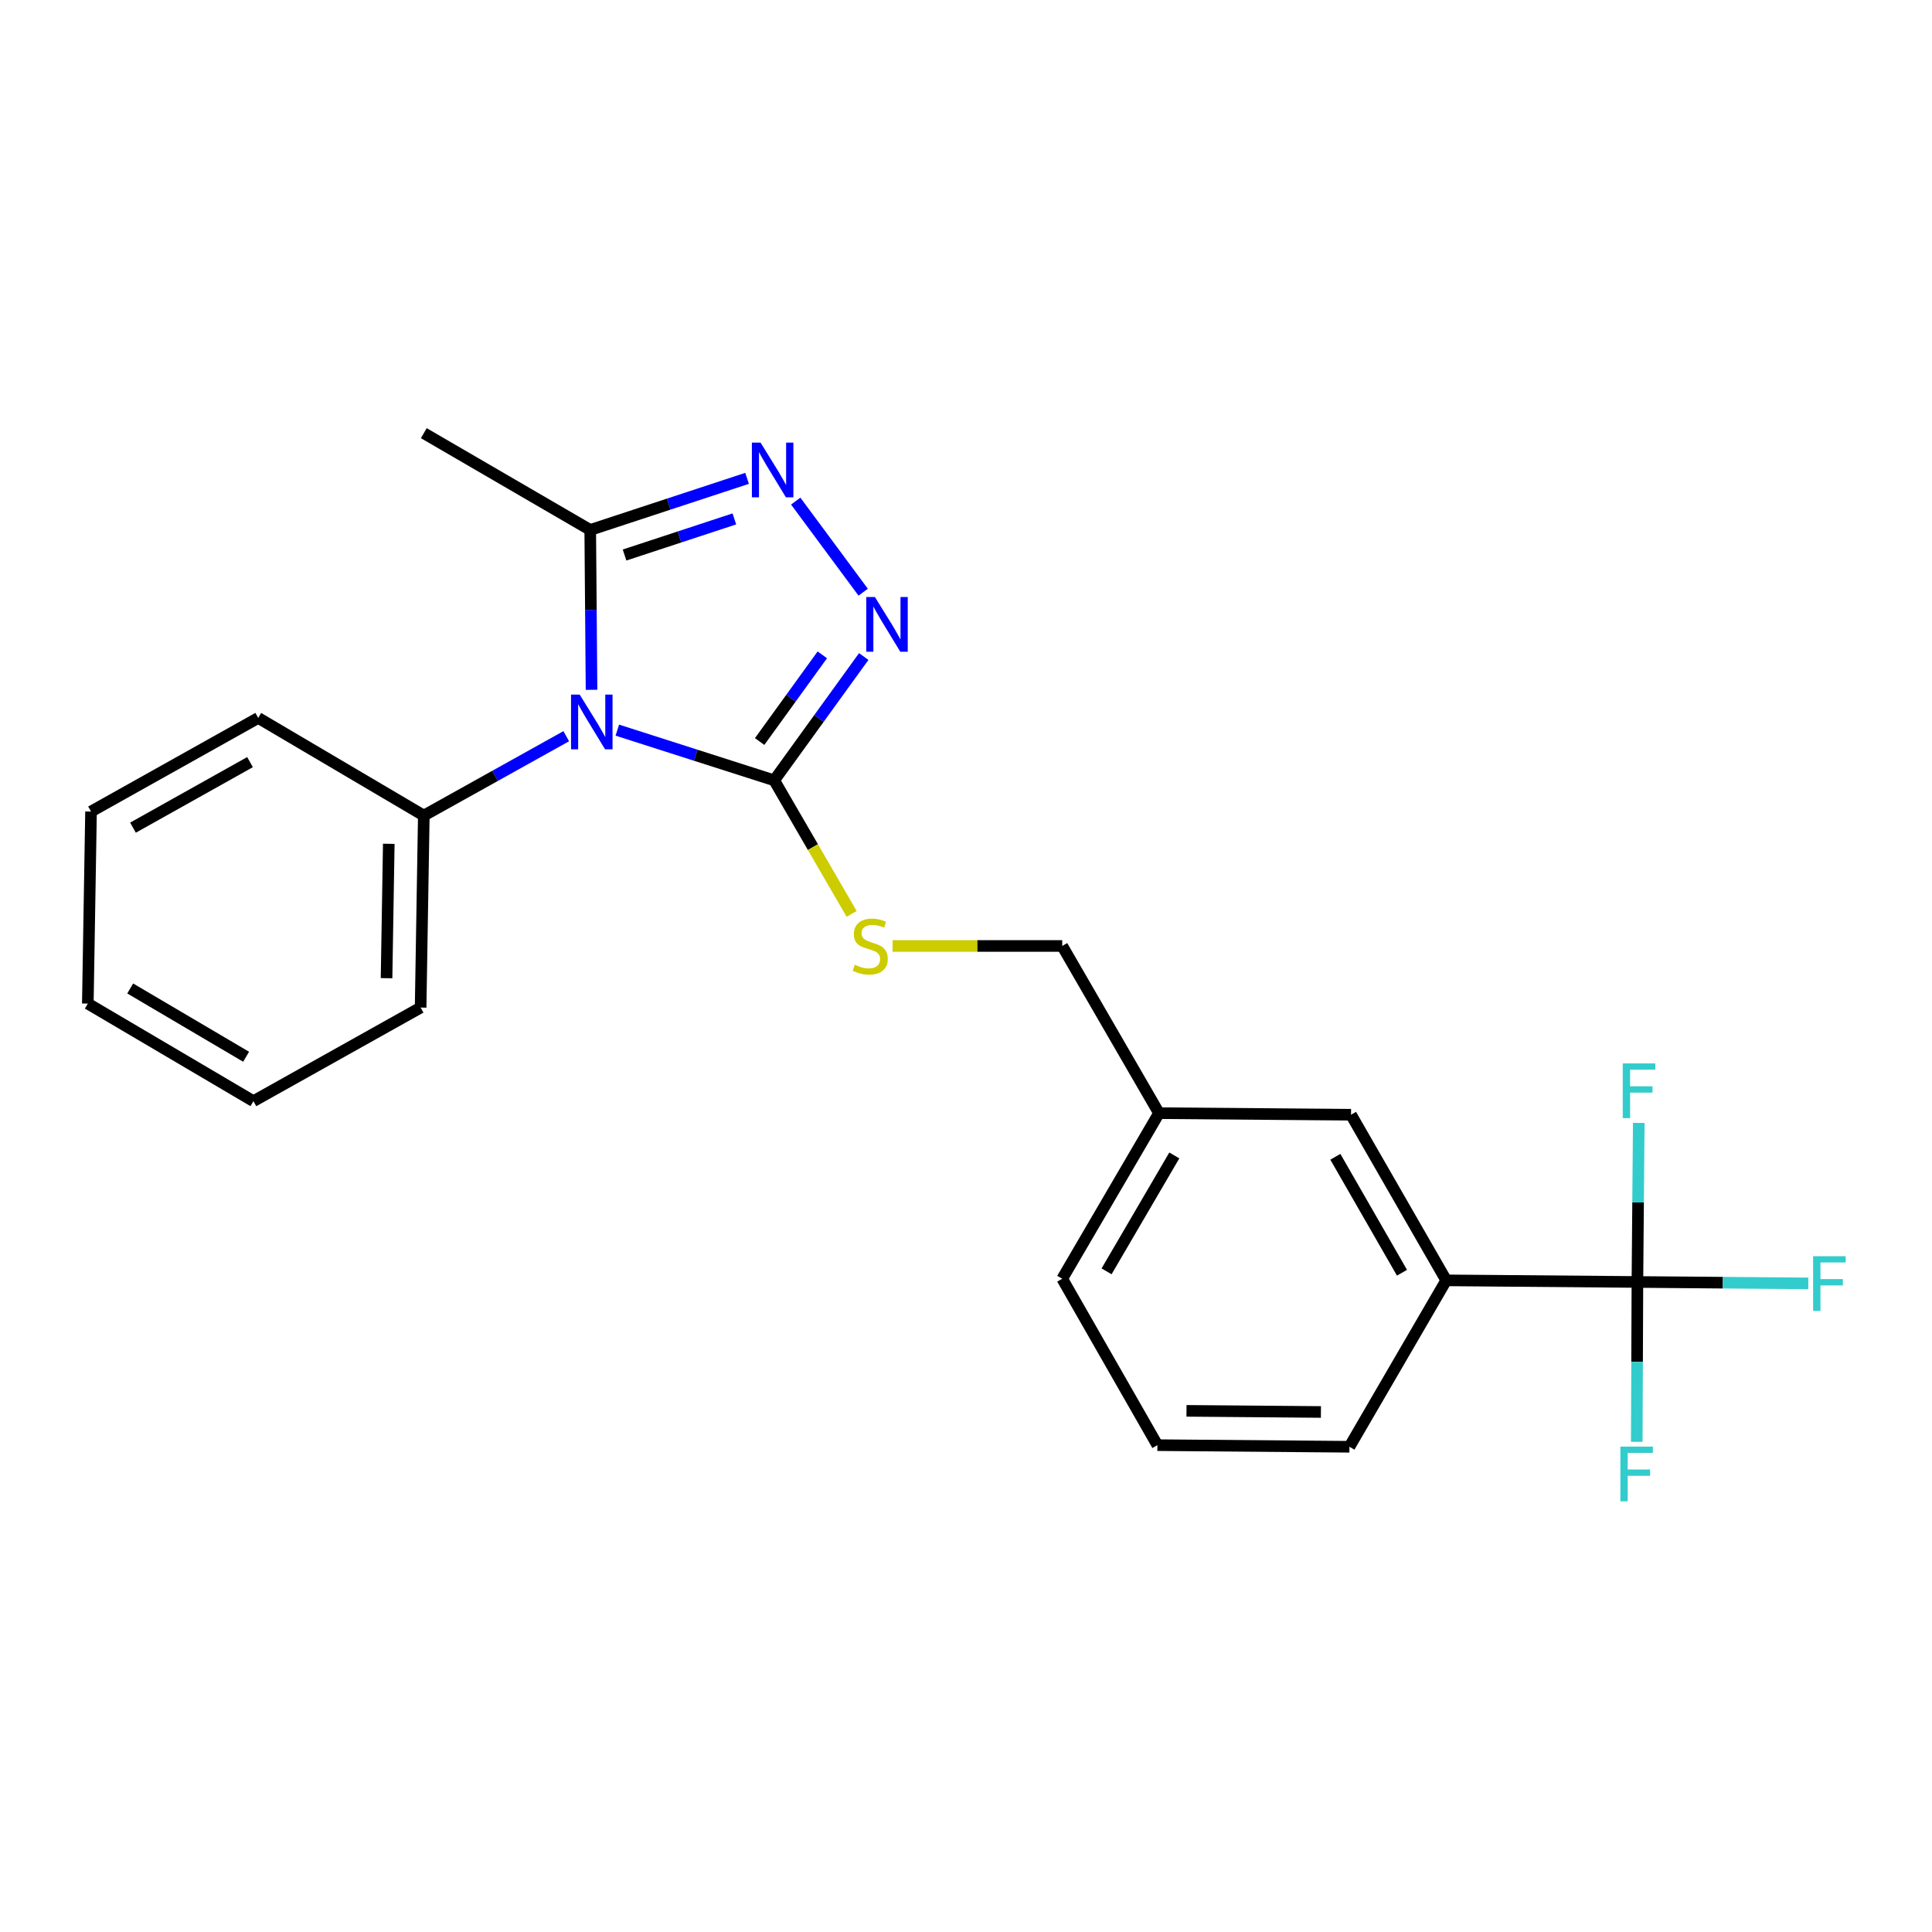 <?xml version='1.0' encoding='iso-8859-1'?>
<svg version='1.1' baseProfile='full'
              xmlns='http://www.w3.org/2000/svg'
                      xmlns:rdkit='http://www.rdkit.org/xml'
                      xmlns:xlink='http://www.w3.org/1999/xlink'
                  xml:space='preserve'
width='1000px' height='1000px' viewBox='0 0 1000 1000'>
<!-- END OF HEADER -->
<rect style='opacity:1.0;fill:#FFFFFF;stroke:none' width='1000' height='1000' x='0' y='0'> </rect>
<path class='bond-0' d='M 319.528,377.918 L 360.129,390.911' style='fill:none;fill-rule:evenodd;stroke:#0000FF;stroke-width:6px;stroke-linecap:butt;stroke-linejoin:miter;stroke-opacity:1' />
<path class='bond-0' d='M 360.129,390.911 L 400.73,403.903' style='fill:none;fill-rule:evenodd;stroke:#000000;stroke-width:6px;stroke-linecap:butt;stroke-linejoin:miter;stroke-opacity:1' />
<path class='bond-3' d='M 306.175,357.044 L 305.84,315.672' style='fill:none;fill-rule:evenodd;stroke:#0000FF;stroke-width:6px;stroke-linecap:butt;stroke-linejoin:miter;stroke-opacity:1' />
<path class='bond-3' d='M 305.84,315.672 L 305.505,274.3' style='fill:none;fill-rule:evenodd;stroke:#000000;stroke-width:6px;stroke-linecap:butt;stroke-linejoin:miter;stroke-opacity:1' />
<path class='bond-7' d='M 293.081,381.059 L 256.221,401.597' style='fill:none;fill-rule:evenodd;stroke:#0000FF;stroke-width:6px;stroke-linecap:butt;stroke-linejoin:miter;stroke-opacity:1' />
<path class='bond-7' d='M 256.221,401.597 L 219.361,422.136' style='fill:none;fill-rule:evenodd;stroke:#000000;stroke-width:6px;stroke-linecap:butt;stroke-linejoin:miter;stroke-opacity:1' />
<path class='bond-1' d='M 400.73,403.903 L 423.901,371.86' style='fill:none;fill-rule:evenodd;stroke:#000000;stroke-width:6px;stroke-linecap:butt;stroke-linejoin:miter;stroke-opacity:1' />
<path class='bond-1' d='M 423.901,371.86 L 447.072,339.816' style='fill:none;fill-rule:evenodd;stroke:#0000FF;stroke-width:6px;stroke-linecap:butt;stroke-linejoin:miter;stroke-opacity:1' />
<path class='bond-1' d='M 393.188,383.81 L 409.408,361.38' style='fill:none;fill-rule:evenodd;stroke:#000000;stroke-width:6px;stroke-linecap:butt;stroke-linejoin:miter;stroke-opacity:1' />
<path class='bond-1' d='M 409.408,361.38 L 425.628,338.949' style='fill:none;fill-rule:evenodd;stroke:#0000FF;stroke-width:6px;stroke-linecap:butt;stroke-linejoin:miter;stroke-opacity:1' />
<path class='bond-5' d='M 400.73,403.903 L 420.768,438.468' style='fill:none;fill-rule:evenodd;stroke:#000000;stroke-width:6px;stroke-linecap:butt;stroke-linejoin:miter;stroke-opacity:1' />
<path class='bond-5' d='M 420.768,438.468 L 440.806,473.032' style='fill:none;fill-rule:evenodd;stroke:#CCCC00;stroke-width:6px;stroke-linecap:butt;stroke-linejoin:miter;stroke-opacity:1' />
<path class='bond-23' d='M 446.783,306.518 L 411.861,259.37' style='fill:none;fill-rule:evenodd;stroke:#0000FF;stroke-width:6px;stroke-linecap:butt;stroke-linejoin:miter;stroke-opacity:1' />
<path class='bond-2' d='M 386.69,247.592 L 346.097,260.946' style='fill:none;fill-rule:evenodd;stroke:#0000FF;stroke-width:6px;stroke-linecap:butt;stroke-linejoin:miter;stroke-opacity:1' />
<path class='bond-2' d='M 346.097,260.946 L 305.505,274.3' style='fill:none;fill-rule:evenodd;stroke:#000000;stroke-width:6px;stroke-linecap:butt;stroke-linejoin:miter;stroke-opacity:1' />
<path class='bond-2' d='M 380.101,268.587 L 351.686,277.935' style='fill:none;fill-rule:evenodd;stroke:#0000FF;stroke-width:6px;stroke-linecap:butt;stroke-linejoin:miter;stroke-opacity:1' />
<path class='bond-2' d='M 351.686,277.935 L 323.272,287.283' style='fill:none;fill-rule:evenodd;stroke:#000000;stroke-width:6px;stroke-linecap:butt;stroke-linejoin:miter;stroke-opacity:1' />
<path class='bond-14' d='M 305.505,274.3 L 219.361,224.204' style='fill:none;fill-rule:evenodd;stroke:#000000;stroke-width:6px;stroke-linecap:butt;stroke-linejoin:miter;stroke-opacity:1' />
<path class='bond-4' d='M 847.523,663.546 L 748.563,662.711' style='fill:none;fill-rule:evenodd;stroke:#000000;stroke-width:6px;stroke-linecap:butt;stroke-linejoin:miter;stroke-opacity:1' />
<path class='bond-9' d='M 847.523,663.546 L 891.755,663.913' style='fill:none;fill-rule:evenodd;stroke:#000000;stroke-width:6px;stroke-linecap:butt;stroke-linejoin:miter;stroke-opacity:1' />
<path class='bond-9' d='M 891.755,663.913 L 935.987,664.28' style='fill:none;fill-rule:evenodd;stroke:#33CCCC;stroke-width:6px;stroke-linecap:butt;stroke-linejoin:miter;stroke-opacity:1' />
<path class='bond-10' d='M 847.523,663.546 L 847.354,704.913' style='fill:none;fill-rule:evenodd;stroke:#000000;stroke-width:6px;stroke-linecap:butt;stroke-linejoin:miter;stroke-opacity:1' />
<path class='bond-10' d='M 847.354,704.913 L 847.184,746.28' style='fill:none;fill-rule:evenodd;stroke:#33CCCC;stroke-width:6px;stroke-linecap:butt;stroke-linejoin:miter;stroke-opacity:1' />
<path class='bond-11' d='M 847.523,663.546 L 847.871,622.383' style='fill:none;fill-rule:evenodd;stroke:#000000;stroke-width:6px;stroke-linecap:butt;stroke-linejoin:miter;stroke-opacity:1' />
<path class='bond-11' d='M 847.871,622.383 L 848.218,581.219' style='fill:none;fill-rule:evenodd;stroke:#33CCCC;stroke-width:6px;stroke-linecap:butt;stroke-linejoin:miter;stroke-opacity:1' />
<path class='bond-12' d='M 461.993,489.63 L 505.9,489.63' style='fill:none;fill-rule:evenodd;stroke:#CCCC00;stroke-width:6px;stroke-linecap:butt;stroke-linejoin:miter;stroke-opacity:1' />
<path class='bond-12' d='M 505.9,489.63 L 549.807,489.63' style='fill:none;fill-rule:evenodd;stroke:#000000;stroke-width:6px;stroke-linecap:butt;stroke-linejoin:miter;stroke-opacity:1' />
<path class='bond-6' d='M 748.563,662.711 L 699.291,576.985' style='fill:none;fill-rule:evenodd;stroke:#000000;stroke-width:6px;stroke-linecap:butt;stroke-linejoin:miter;stroke-opacity:1' />
<path class='bond-6' d='M 725.666,658.765 L 691.176,598.756' style='fill:none;fill-rule:evenodd;stroke:#000000;stroke-width:6px;stroke-linecap:butt;stroke-linejoin:miter;stroke-opacity:1' />
<path class='bond-25' d='M 748.563,662.711 L 698.466,748.845' style='fill:none;fill-rule:evenodd;stroke:#000000;stroke-width:6px;stroke-linecap:butt;stroke-linejoin:miter;stroke-opacity:1' />
<path class='bond-17' d='M 219.361,422.136 L 217.712,521.514' style='fill:none;fill-rule:evenodd;stroke:#000000;stroke-width:6px;stroke-linecap:butt;stroke-linejoin:miter;stroke-opacity:1' />
<path class='bond-17' d='M 201.232,436.745 L 200.077,506.31' style='fill:none;fill-rule:evenodd;stroke:#000000;stroke-width:6px;stroke-linecap:butt;stroke-linejoin:miter;stroke-opacity:1' />
<path class='bond-18' d='M 219.361,422.136 L 133.655,371.602' style='fill:none;fill-rule:evenodd;stroke:#000000;stroke-width:6px;stroke-linecap:butt;stroke-linejoin:miter;stroke-opacity:1' />
<path class='bond-8' d='M 699.291,576.985 L 599.893,576.17' style='fill:none;fill-rule:evenodd;stroke:#000000;stroke-width:6px;stroke-linecap:butt;stroke-linejoin:miter;stroke-opacity:1' />
<path class='bond-13' d='M 549.807,489.63 L 599.893,576.17' style='fill:none;fill-rule:evenodd;stroke:#000000;stroke-width:6px;stroke-linecap:butt;stroke-linejoin:miter;stroke-opacity:1' />
<path class='bond-19' d='M 599.893,576.17 L 549.807,661.877' style='fill:none;fill-rule:evenodd;stroke:#000000;stroke-width:6px;stroke-linecap:butt;stroke-linejoin:miter;stroke-opacity:1' />
<path class='bond-19' d='M 607.821,598.05 L 572.761,658.045' style='fill:none;fill-rule:evenodd;stroke:#000000;stroke-width:6px;stroke-linecap:butt;stroke-linejoin:miter;stroke-opacity:1' />
<path class='bond-15' d='M 698.466,748.845 L 599.068,748.01' style='fill:none;fill-rule:evenodd;stroke:#000000;stroke-width:6px;stroke-linecap:butt;stroke-linejoin:miter;stroke-opacity:1' />
<path class='bond-15' d='M 683.707,730.836 L 614.128,730.252' style='fill:none;fill-rule:evenodd;stroke:#000000;stroke-width:6px;stroke-linecap:butt;stroke-linejoin:miter;stroke-opacity:1' />
<path class='bond-16' d='M 599.068,748.01 L 549.807,661.877' style='fill:none;fill-rule:evenodd;stroke:#000000;stroke-width:6px;stroke-linecap:butt;stroke-linejoin:miter;stroke-opacity:1' />
<path class='bond-20' d='M 217.712,521.514 L 131.171,569.961' style='fill:none;fill-rule:evenodd;stroke:#000000;stroke-width:6px;stroke-linecap:butt;stroke-linejoin:miter;stroke-opacity:1' />
<path class='bond-21' d='M 133.655,371.602 L 47.114,420.059' style='fill:none;fill-rule:evenodd;stroke:#000000;stroke-width:6px;stroke-linecap:butt;stroke-linejoin:miter;stroke-opacity:1' />
<path class='bond-21' d='M 129.411,394.475 L 68.833,428.395' style='fill:none;fill-rule:evenodd;stroke:#000000;stroke-width:6px;stroke-linecap:butt;stroke-linejoin:miter;stroke-opacity:1' />
<path class='bond-24' d='M 131.171,569.961 L 45.455,519.457' style='fill:none;fill-rule:evenodd;stroke:#000000;stroke-width:6px;stroke-linecap:butt;stroke-linejoin:miter;stroke-opacity:1' />
<path class='bond-24' d='M 127.392,546.976 L 67.391,511.624' style='fill:none;fill-rule:evenodd;stroke:#000000;stroke-width:6px;stroke-linecap:butt;stroke-linejoin:miter;stroke-opacity:1' />
<path class='bond-22' d='M 47.114,420.059 L 45.455,519.457' style='fill:none;fill-rule:evenodd;stroke:#000000;stroke-width:6px;stroke-linecap:butt;stroke-linejoin:miter;stroke-opacity:1' />
<path  class='atom-0' d='M 300.049 359.528
L 309.329 374.528
Q 310.249 376.008, 311.729 378.688
Q 313.209 381.368, 313.289 381.528
L 313.289 359.528
L 317.049 359.528
L 317.049 387.848
L 313.169 387.848
L 303.209 371.448
Q 302.049 369.528, 300.809 367.328
Q 299.609 365.128, 299.249 364.448
L 299.249 387.848
L 295.569 387.848
L 295.569 359.528
L 300.049 359.528
' fill='#0000FF'/>
<path  class='atom-2' d='M 452.852 309.005
L 462.132 324.005
Q 463.052 325.485, 464.532 328.165
Q 466.012 330.845, 466.092 331.005
L 466.092 309.005
L 469.852 309.005
L 469.852 337.325
L 465.972 337.325
L 456.012 320.925
Q 454.852 319.005, 453.612 316.805
Q 452.412 314.605, 452.052 313.925
L 452.052 337.325
L 448.372 337.325
L 448.372 309.005
L 452.852 309.005
' fill='#0000FF'/>
<path  class='atom-3' d='M 393.655 229.081
L 402.935 244.081
Q 403.855 245.561, 405.335 248.241
Q 406.815 250.921, 406.895 251.081
L 406.895 229.081
L 410.655 229.081
L 410.655 257.401
L 406.775 257.401
L 396.815 241.001
Q 395.655 239.081, 394.415 236.881
Q 393.215 234.681, 392.855 234.001
L 392.855 257.401
L 389.175 257.401
L 389.175 229.081
L 393.655 229.081
' fill='#0000FF'/>
<path  class='atom-6' d='M 442.428 499.35
Q 442.748 499.47, 444.068 500.03
Q 445.388 500.59, 446.828 500.95
Q 448.308 501.27, 449.748 501.27
Q 452.428 501.27, 453.988 499.99
Q 455.548 498.67, 455.548 496.39
Q 455.548 494.83, 454.748 493.87
Q 453.988 492.91, 452.788 492.39
Q 451.588 491.87, 449.588 491.27
Q 447.068 490.51, 445.548 489.79
Q 444.068 489.07, 442.988 487.55
Q 441.948 486.03, 441.948 483.47
Q 441.948 479.91, 444.348 477.71
Q 446.788 475.51, 451.588 475.51
Q 454.868 475.51, 458.588 477.07
L 457.668 480.15
Q 454.268 478.75, 451.708 478.75
Q 448.948 478.75, 447.428 479.91
Q 445.908 481.03, 445.948 482.99
Q 445.948 484.51, 446.708 485.43
Q 447.508 486.35, 448.628 486.87
Q 449.788 487.39, 451.708 487.99
Q 454.268 488.79, 455.788 489.59
Q 457.308 490.39, 458.388 492.03
Q 459.508 493.63, 459.508 496.39
Q 459.508 500.31, 456.868 502.43
Q 454.268 504.51, 449.908 504.51
Q 447.388 504.51, 445.468 503.95
Q 443.588 503.43, 441.348 502.51
L 442.428 499.35
' fill='#CCCC00'/>
<path  class='atom-10' d='M 938.471 650.211
L 955.311 650.211
L 955.311 653.451
L 942.271 653.451
L 942.271 662.051
L 953.871 662.051
L 953.871 665.331
L 942.271 665.331
L 942.271 678.531
L 938.471 678.531
L 938.471 650.211
' fill='#33CCCC'/>
<path  class='atom-11' d='M 838.696 748.764
L 855.536 748.764
L 855.536 752.004
L 842.496 752.004
L 842.496 760.604
L 854.096 760.604
L 854.096 763.884
L 842.496 763.884
L 842.496 777.084
L 838.696 777.084
L 838.696 748.764
' fill='#33CCCC'/>
<path  class='atom-12' d='M 839.938 550.425
L 856.778 550.425
L 856.778 553.665
L 843.738 553.665
L 843.738 562.265
L 855.338 562.265
L 855.338 565.545
L 843.738 565.545
L 843.738 578.745
L 839.938 578.745
L 839.938 550.425
' fill='#33CCCC'/>
</svg>
